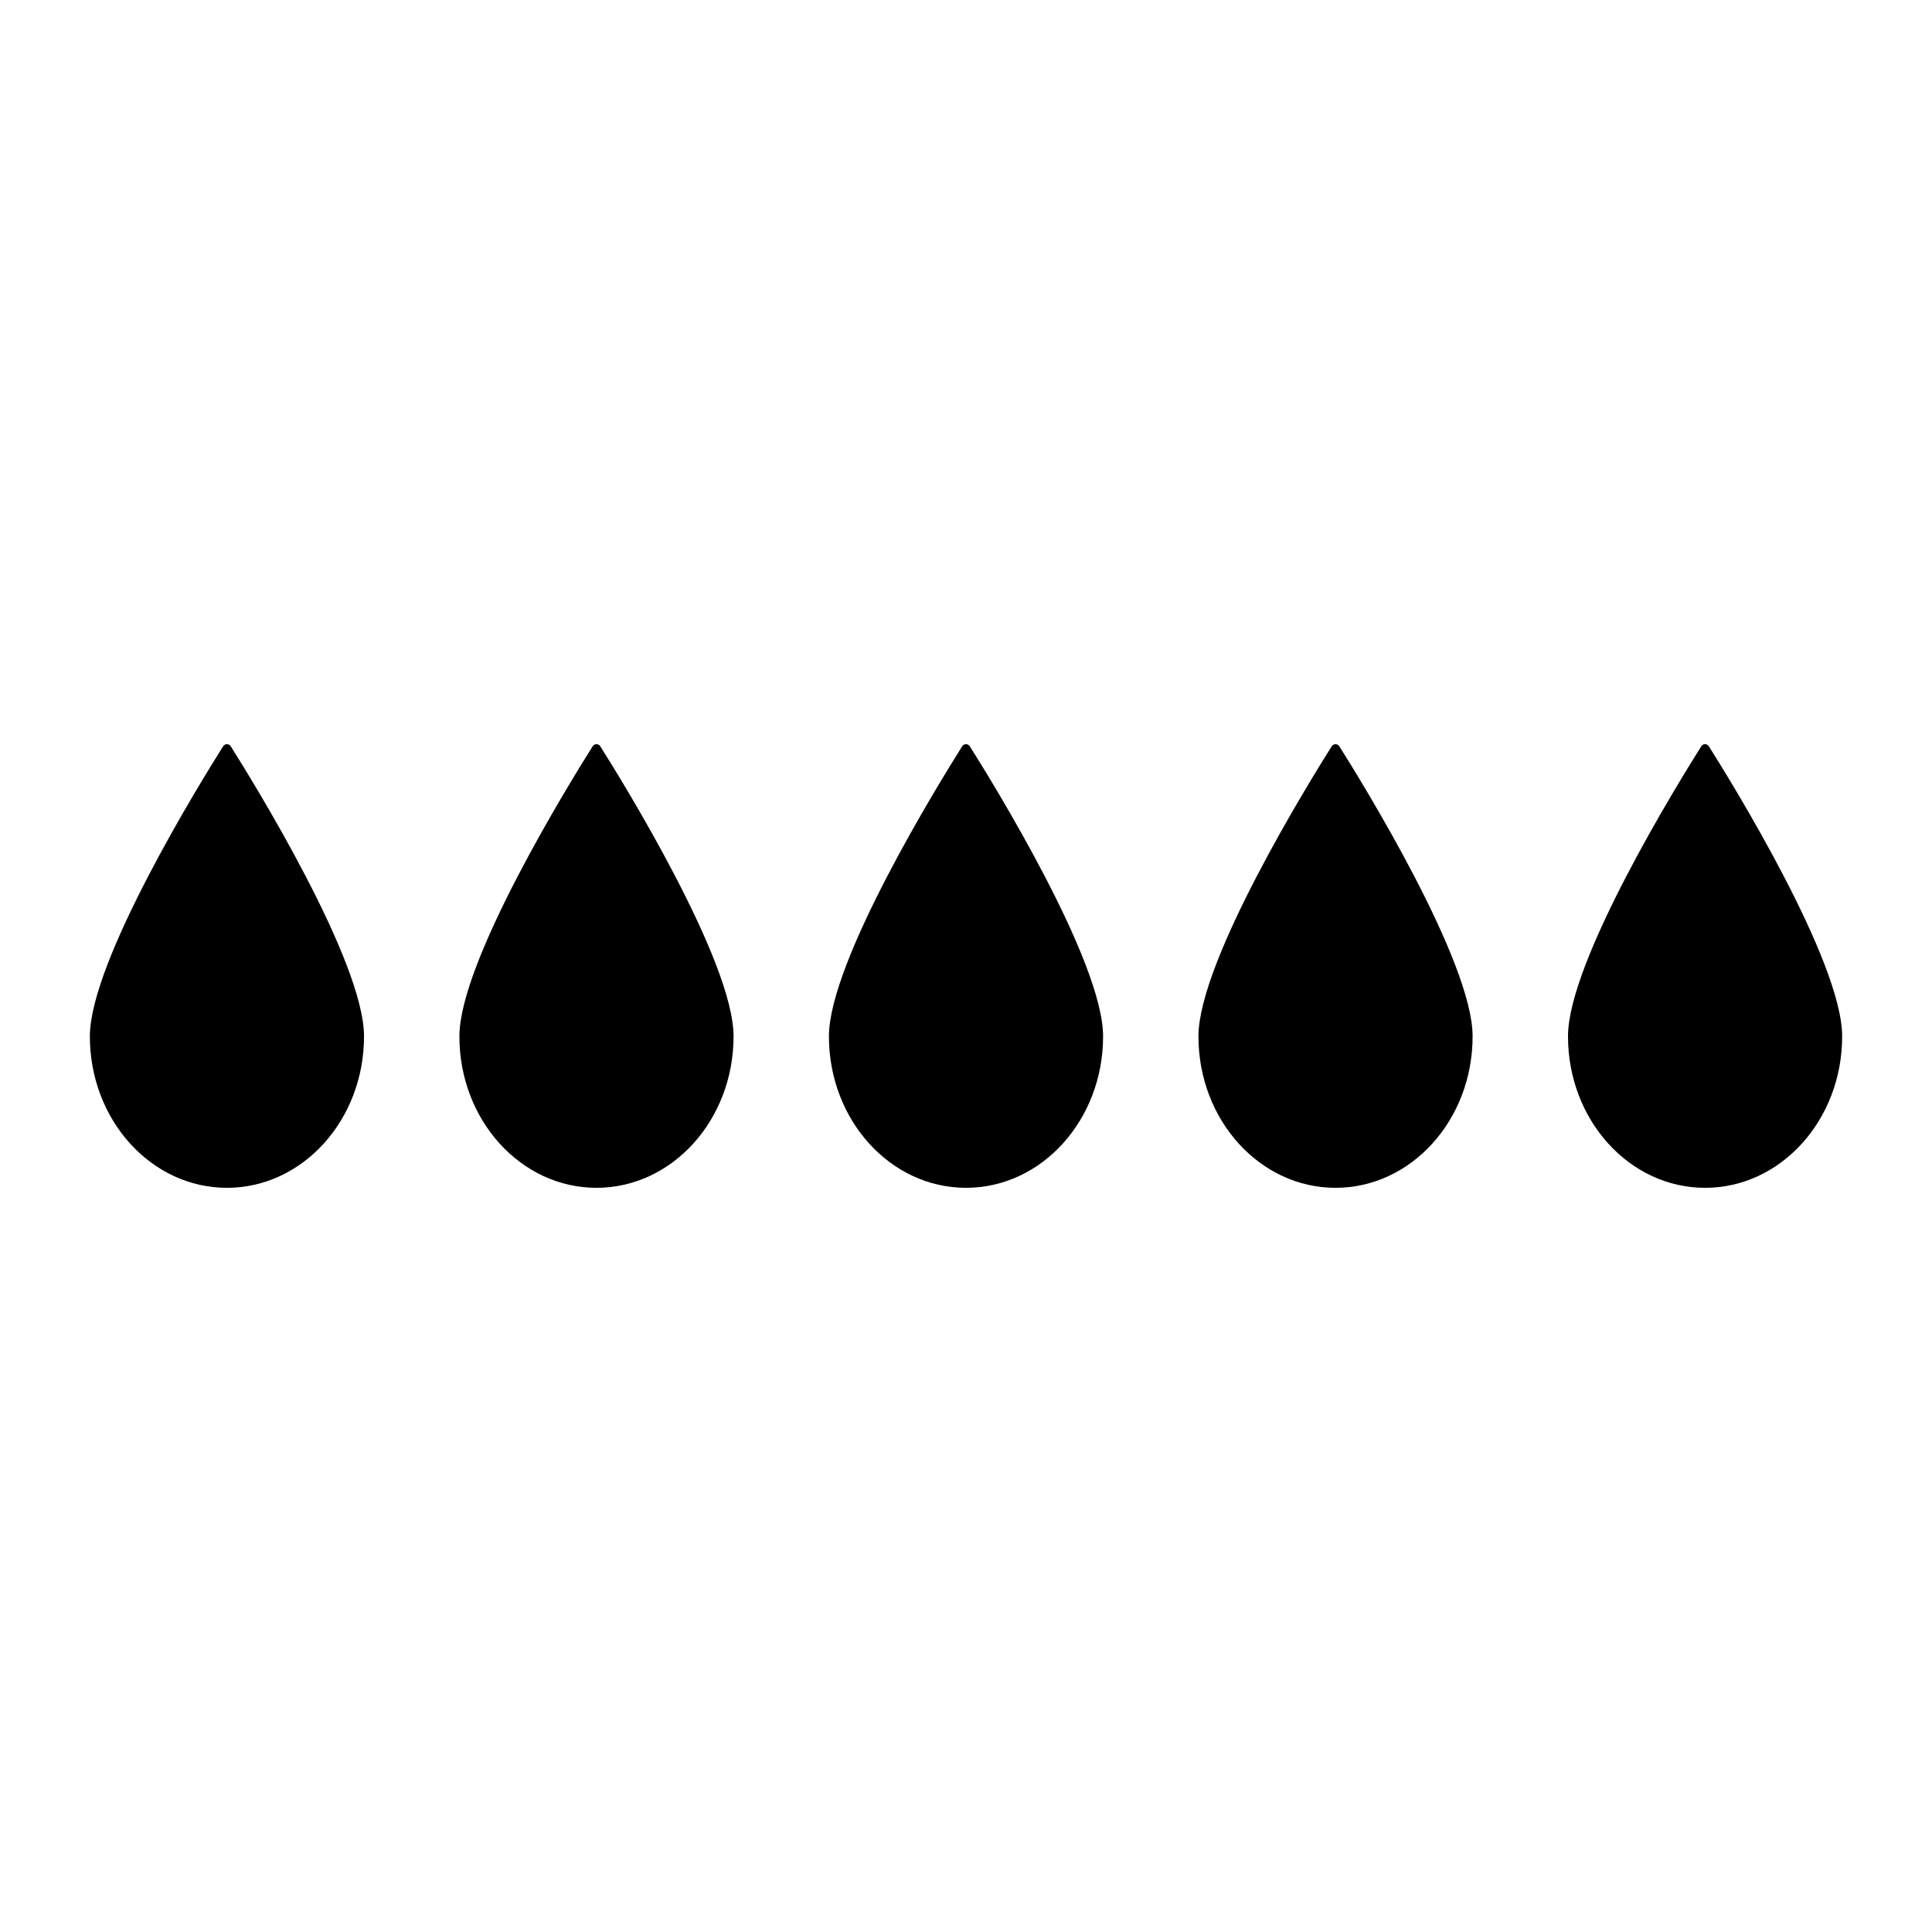 <?xml version="1.0" encoding="UTF-8"?>
<!-- Uploaded to: ICON Repo, www.svgrepo.com, Generator: ICON Repo Mixer Tools -->
<svg fill="#000000" width="800px" height="800px" version="1.1" viewBox="144 144 512 512" xmlns="http://www.w3.org/2000/svg">
 <path d="m498.94 341.78c5.867 9.293 35.316 56.91 35.316 76.867 0 22.168-16.266 40.137-36.328 40.137s-36.328-17.969-36.328-40.137c0-19.957 29.449-67.578 35.316-76.867 0.48-0.75 1.551-0.75 2.023 0zm97.93 0c-0.477-0.754-1.547-0.754-2.019 0-5.867 9.293-35.316 56.91-35.316 76.867 0 22.168 16.266 40.137 36.328 40.137s36.328-17.969 36.328-40.137c-0.004-19.953-29.449-67.574-35.32-76.867zm-197.88 0c-5.867 9.293-35.316 56.91-35.316 76.867 0 22.168 16.266 40.137 36.328 40.137s36.328-17.969 36.328-40.137c0-19.957-29.449-67.578-35.316-76.867-0.477-0.75-1.547-0.75-2.023 0zm-97.93 0c-5.867 9.293-35.316 56.91-35.316 76.867 0 22.168 16.266 40.137 36.328 40.137s36.328-17.969 36.328-40.137c0-19.957-29.449-67.578-35.316-76.867-0.477-0.75-1.547-0.75-2.023 0zm-97.93 0c-5.867 9.293-35.316 56.91-35.316 76.867 0 22.168 16.266 40.137 36.328 40.137s36.328-17.969 36.328-40.137c0-19.957-29.449-67.578-35.316-76.867-0.477-0.75-1.547-0.75-2.023 0z"/>
</svg>